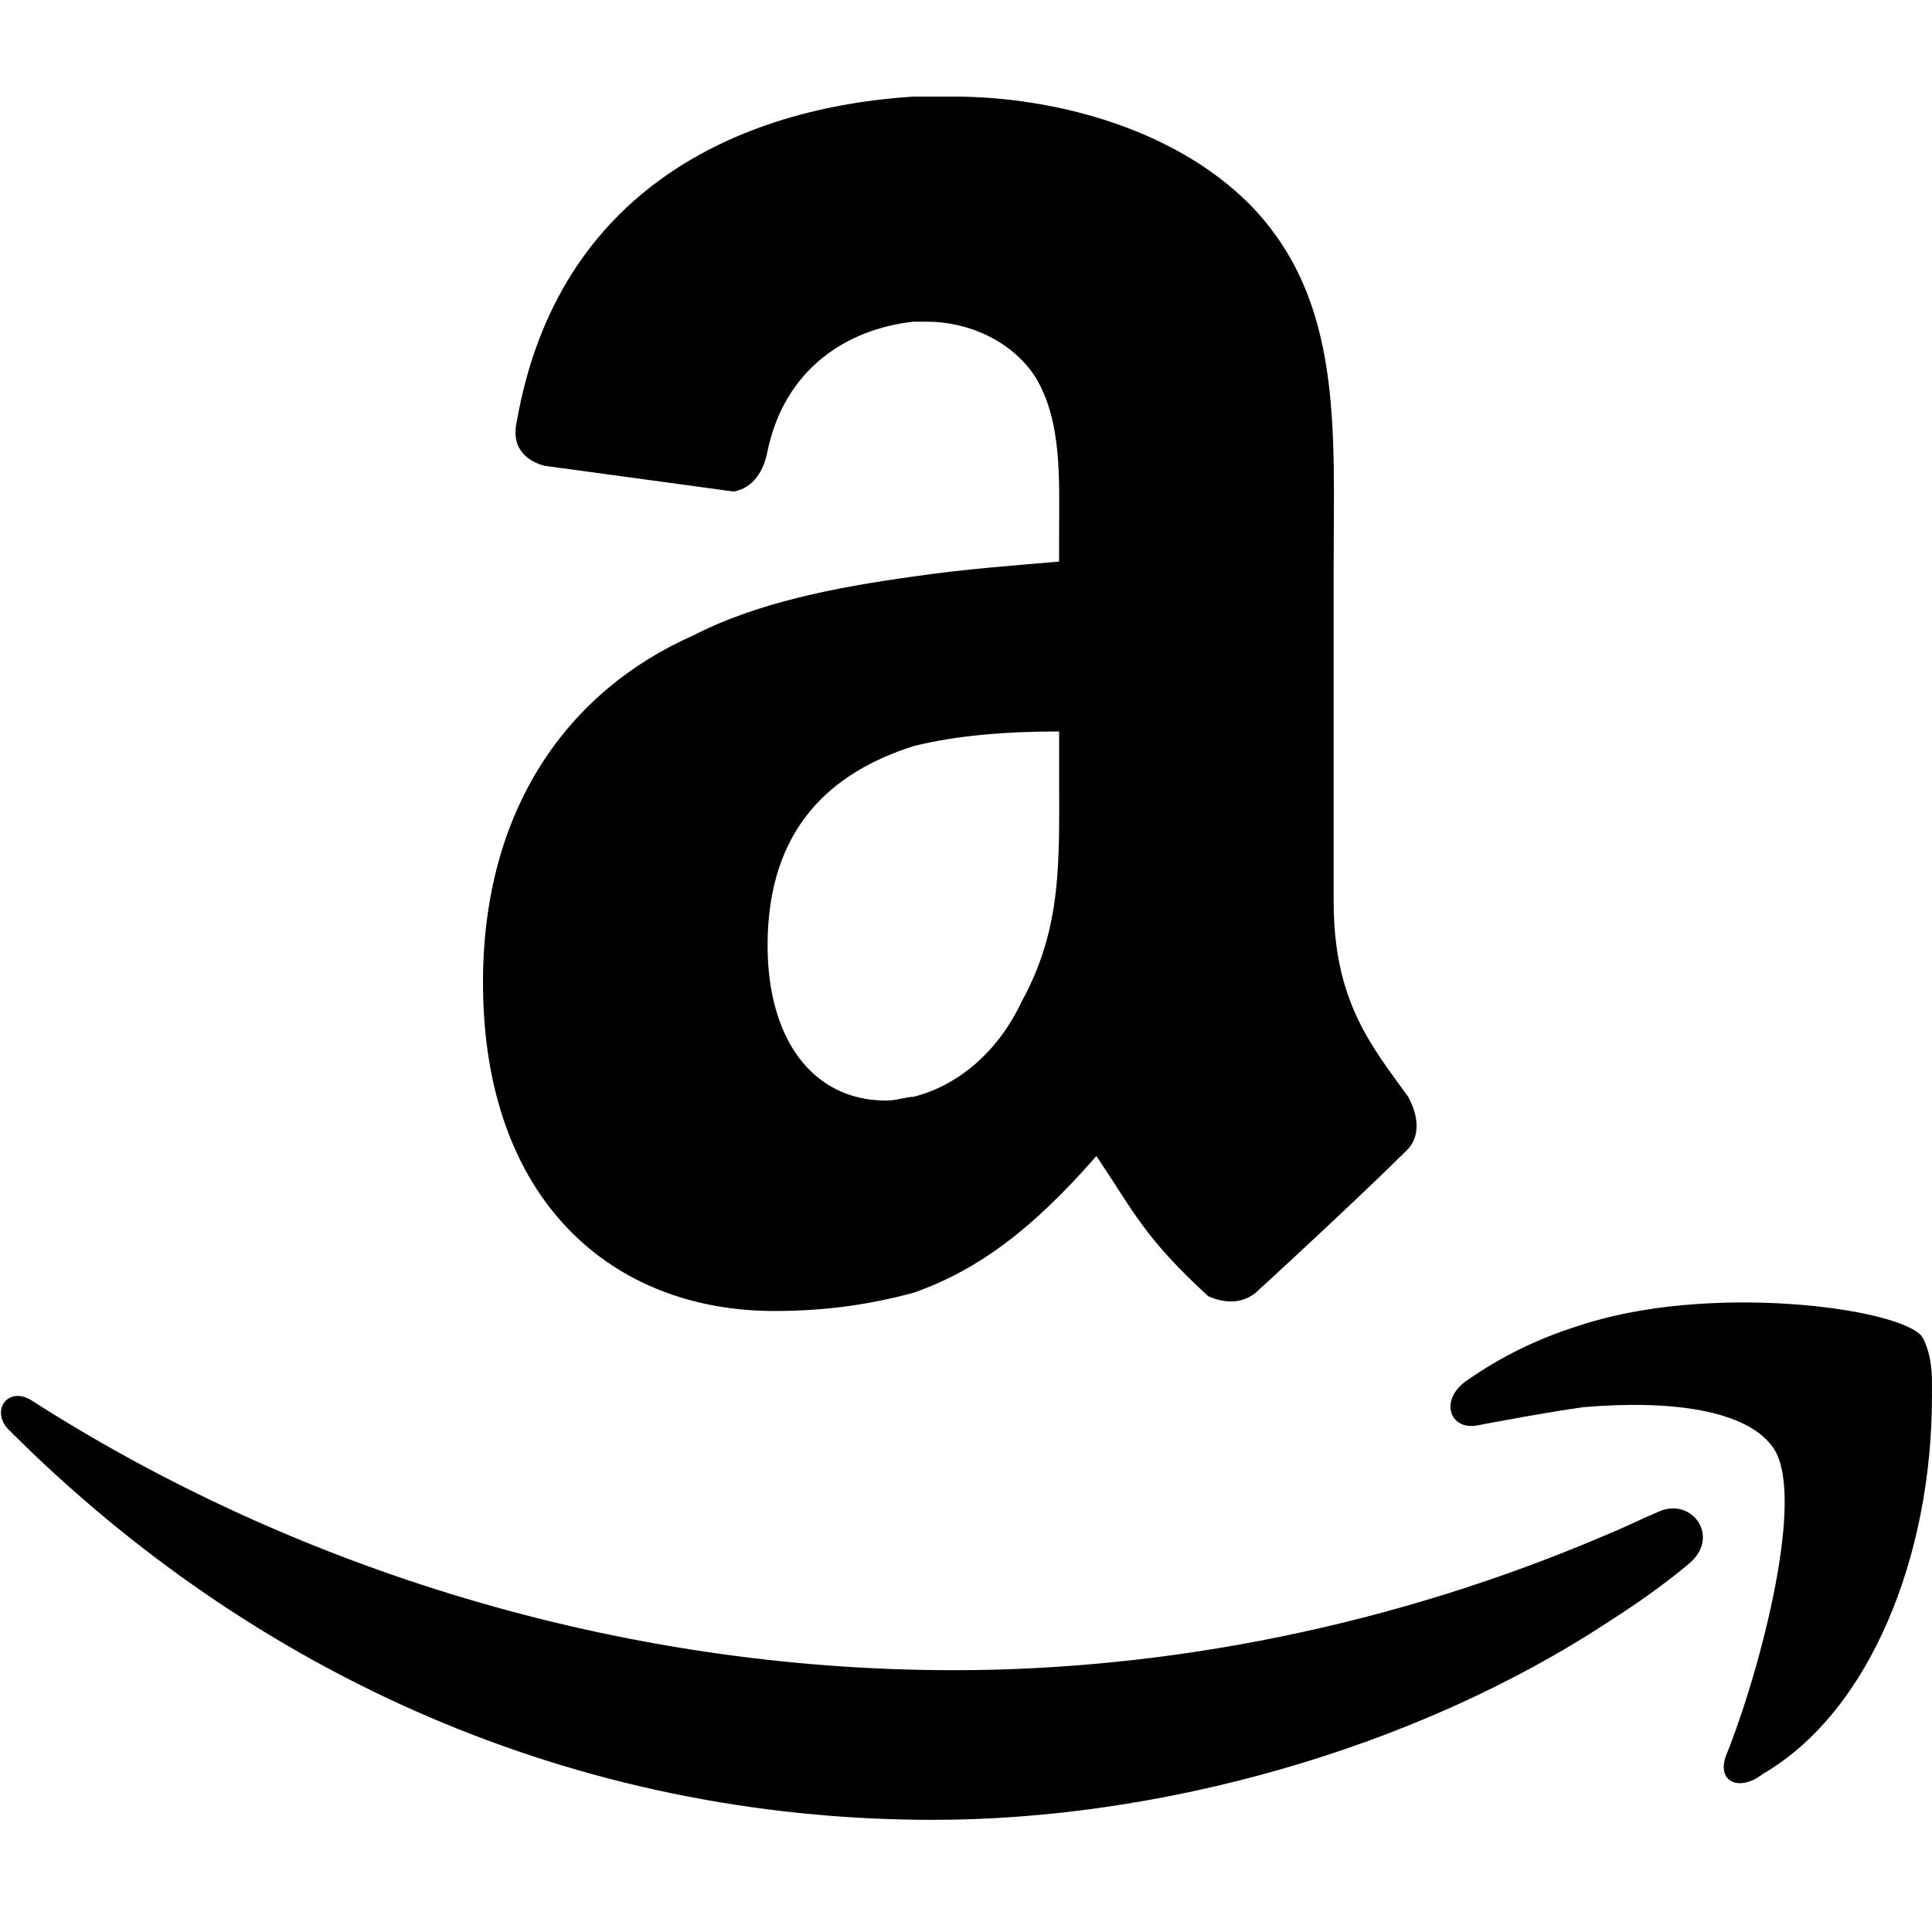 <svg xmlns="http://www.w3.org/2000/svg" viewBox="0 0 512 512"><path d="M418.229 351.387c-11.034 3.466-20.733 8.327-29.678 14.583-6.897 4.904-4.596 12.611 2.3 11.892 7.567-1.392 17.844-3.397 28.879-4.96 24.118-2.029 42.875 1.111 49.77 10.197 9.654 11.834-3.034 59.715-12.063 82.116-2.634 6.974 3.512 9.807 9.781 4.861 28.385-16.49 44.767-57.793 44.767-99.88v-4.228c0-5.62-1.378-9.764-2.676-11.836-6.269-7.651-56.803-14.279-91.079-2.747zm-137.551-202.562c-11.682.997-25.137 1.994-38.611 3.956-20.686 2.894-41.329 6.849-58.365 15.629-33.241 14.696-55.703 45.984-55.703 91.969 0 57.69 34.114 87.049 77.234 87.049 14.387 0 26.055-1.93 36.834-4.823 17.051-5.983 31.425-16.723 48.49-36.243 9.848 14.633 12.599 21.514 29.633 37.142 4.496 1.994 8.931 1.994 12.57-.899 10.794-9.873 29.634-27.432 39.512-37.238 4.494-3.924 3.578-9.776.916-14.697-9.879-13.667-19.755-25.404-19.755-51.805v-88.047c0-37.205 2.66-71.42-22.447-96.857-20.644-20.58-52.968-28.363-78.153-28.363h-10.766c-45.81 2.926-94.313 24.407-105.108 86.084-1.774 7.814 3.637 10.74 7.216 11.738l50.291 6.849c5.397-.997 8.059-5.853 8.946-10.773 4.525-21.512 20.703-32.253 38.654-34.247h3.58c10.764 0 22.431 4.921 28.762 14.697 7.126 11.736 6.269 27.397 6.269 41.064v7.814zm-9.847 116.441c-6.358 13.634-17.111 22.478-28.762 25.404-1.817 0-4.48.997-7.2.997-19.771 0-31.453-16.626-31.453-41.097 0-31.289 17.079-45.953 38.654-52.835 11.653-2.926 25.126-3.89 38.611-3.89v11.769c0 22.51.858 40.1-9.848 59.651zm168.472 135.457c-3.971 1.635-8.488 3.933-12.459 5.534-57.596 24.863-118.009 36.363-174.058 36.363-89.045 0-175.029-26.998-244.566-71.592-6.472-3.833-10.989 3.332-5.502 8.267 64.521 64.456 149.534 102.984 244.595 102.984 59.006 0 126.996-18.164 179.53-52.858 6.971-4.466 13.974-9.365 20.522-14.832 8.973-7.2.94-18.197-8.063-13.865z"/></svg>